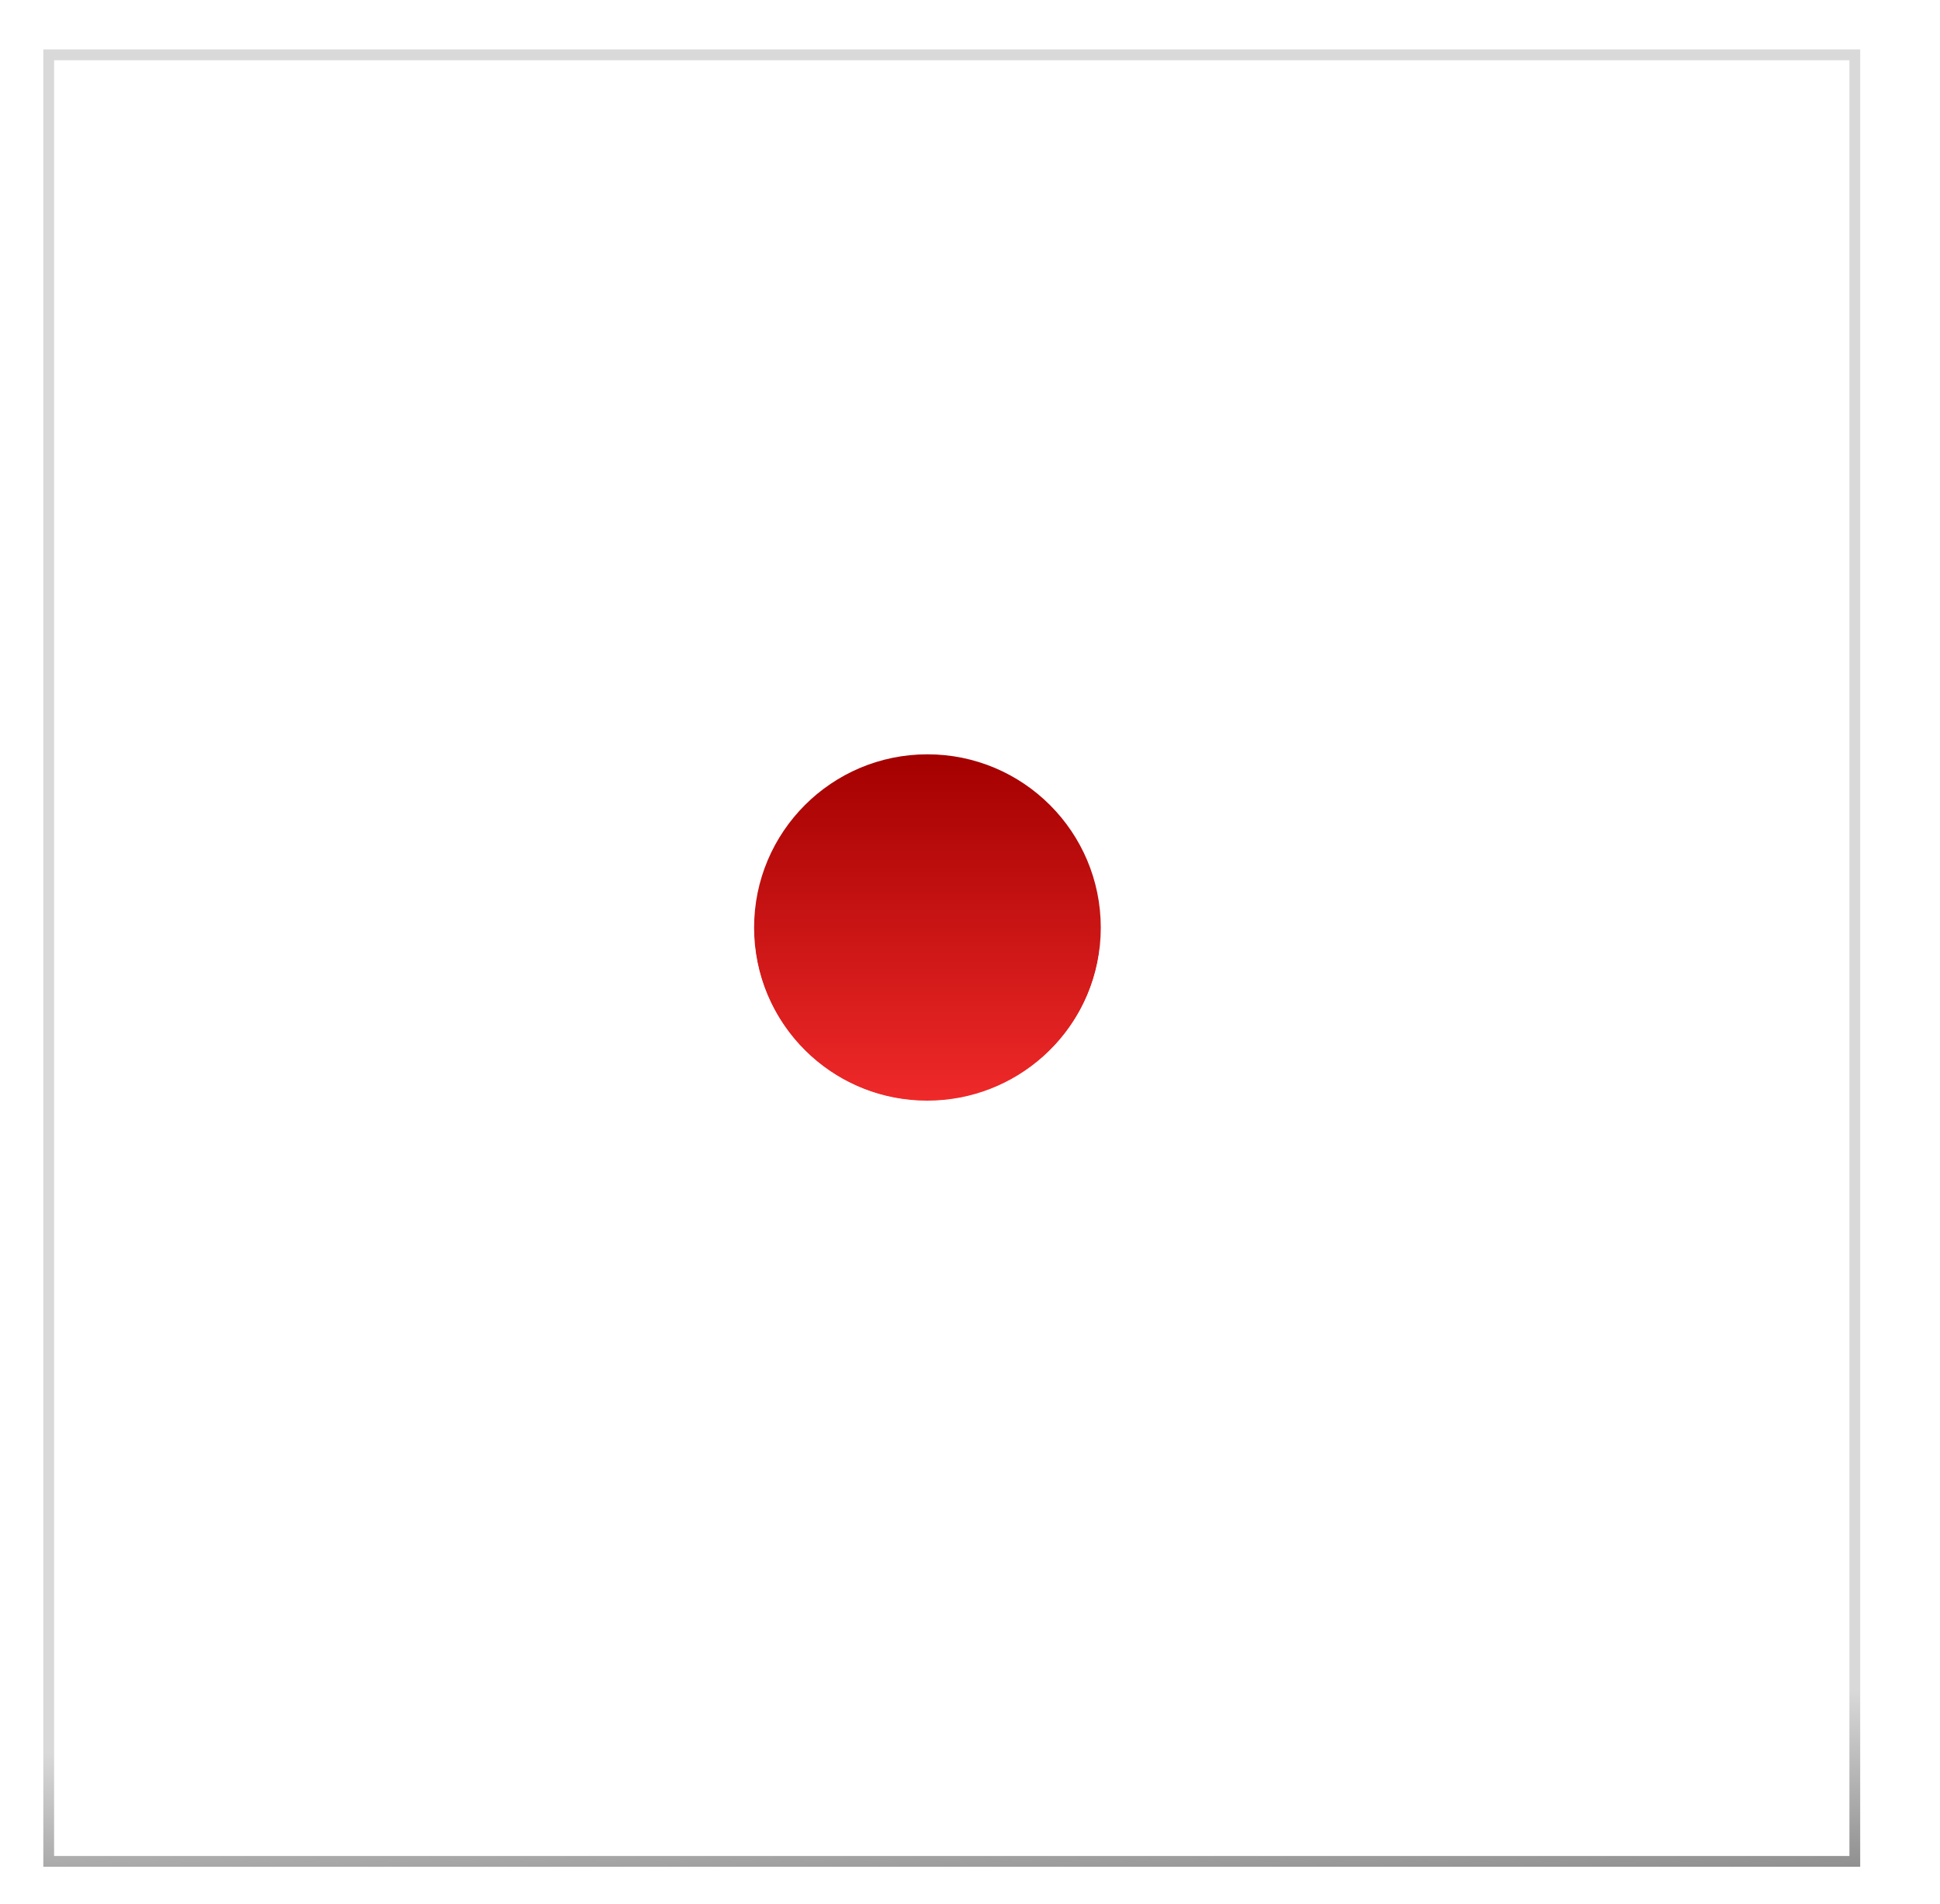 <?xml version="1.0" encoding="UTF-8"?>
<svg width="319.173" height="313.177" xmlns="http://www.w3.org/2000/svg" xmlns:svg="http://www.w3.org/2000/svg" xmlns:xlink="http://www.w3.org/1999/xlink">
 <title>Dice 1</title>
 <defs>
  <linearGradient id="linearGradient9462">
   <stop offset="0" id="stop9464" stop-color="#a40000"/>
   <stop offset="1" id="stop9466" stop-color="#ef2929"/>
  </linearGradient>
  <linearGradient xlink:href="#linearGradient9462" id="linearGradient6373" x1="0.5" y1="0" x2="0.5" y2="1"/>
  <radialGradient xlink:href="#linearGradient9498" id="radialGradient6375" gradientUnits="userSpaceOnUse" gradientTransform="matrix(1,0,0,0.849,0,14.208)" cx="103.591" cy="94.288" fx="103.591" fy="94.288" r="25.809"/>
  <linearGradient id="linearGradient9498">
   <stop offset="0" id="stop9500" stop-color="#ffffff"/>
   <stop offset="1" id="stop9502" stop-opacity="0" stop-color="#ffffff"/>
  </linearGradient>
  <filter color-interpolation-filters="sRGB" id="filter9518">
   <feGaussianBlur stdDeviation="0.714" id="feGaussianBlur9520"/>
  </filter>
  <linearGradient xlink:href="#linearGradient9376" id="linearGradient6301" x1="0.291" y1="0.815" x2="0.305" y2="1.216"/>
  <linearGradient id="linearGradient9376">
   <stop offset="0" id="stop9378" stop-color="#dad9d9"/>
   <stop id="stop9384" offset="0.28" stop-color="#dad9d9"/>
   <stop offset="1" id="stop9380" stop-color="#000000"/>
  </linearGradient>
 </defs>
 <g>
  <title>Layer 1</title>
  <g id="layer1">
   <path id="rect10611" d="m8.013,46.16c0,-20.183 0,-37.143 0,-37.143l297.143,0c0,0 0,16.96 0,37.143l0,222.857c0,20.183 0,37.143 0,37.143l-297.143,0c0,0 0,-16.96 0,-37.143l0,-222.857z" stroke-linecap="null" stroke-linejoin="null" stroke-dasharray="null" stroke-width="1.772" stroke="url(#linearGradient6301)" fill="#ffffff"/>
   <path d="m294.782,260.413c0,21.285 -16.465,38.54 -36.776,38.54c-20.311,0 -36.776,-17.255 -36.776,-38.54c0,-21.284 16.465,-38.539 36.776,-38.539c20.311,0 36.776,17.255 36.776,38.539z" id="path10615" filter="url(#filter9518)" fill="url(#radialGradient6375)" opacity="0.763"/>
   <path id="path10617" d="m181.103,152.589c0,15.75 -12.768,28.518 -28.519,28.518c-15.75,0 -28.518,-12.768 -28.518,-28.518c0,-15.75 12.768,-28.518 28.518,-28.518c15.751,0 28.519,12.768 28.519,28.518z" fill="url(#linearGradient6373)"/>
   <path d="m124.191,155.734c-0.097,0.959 -0.095,1.869 -0.095,2.853c0,15.751 12.691,28.536 28.441,28.536c15.75,0 28.536,-12.785 28.536,-28.536c0,-0.984 0.002,-1.894 -0.095,-2.853c-1.588,14.246 -13.771,25.302 -28.441,25.302c-14.67,0 -26.757,-11.056 -28.346,-25.302l0,0z" id="path10631" fill="#ffffff"/>
  </g>
 </g>
</svg>